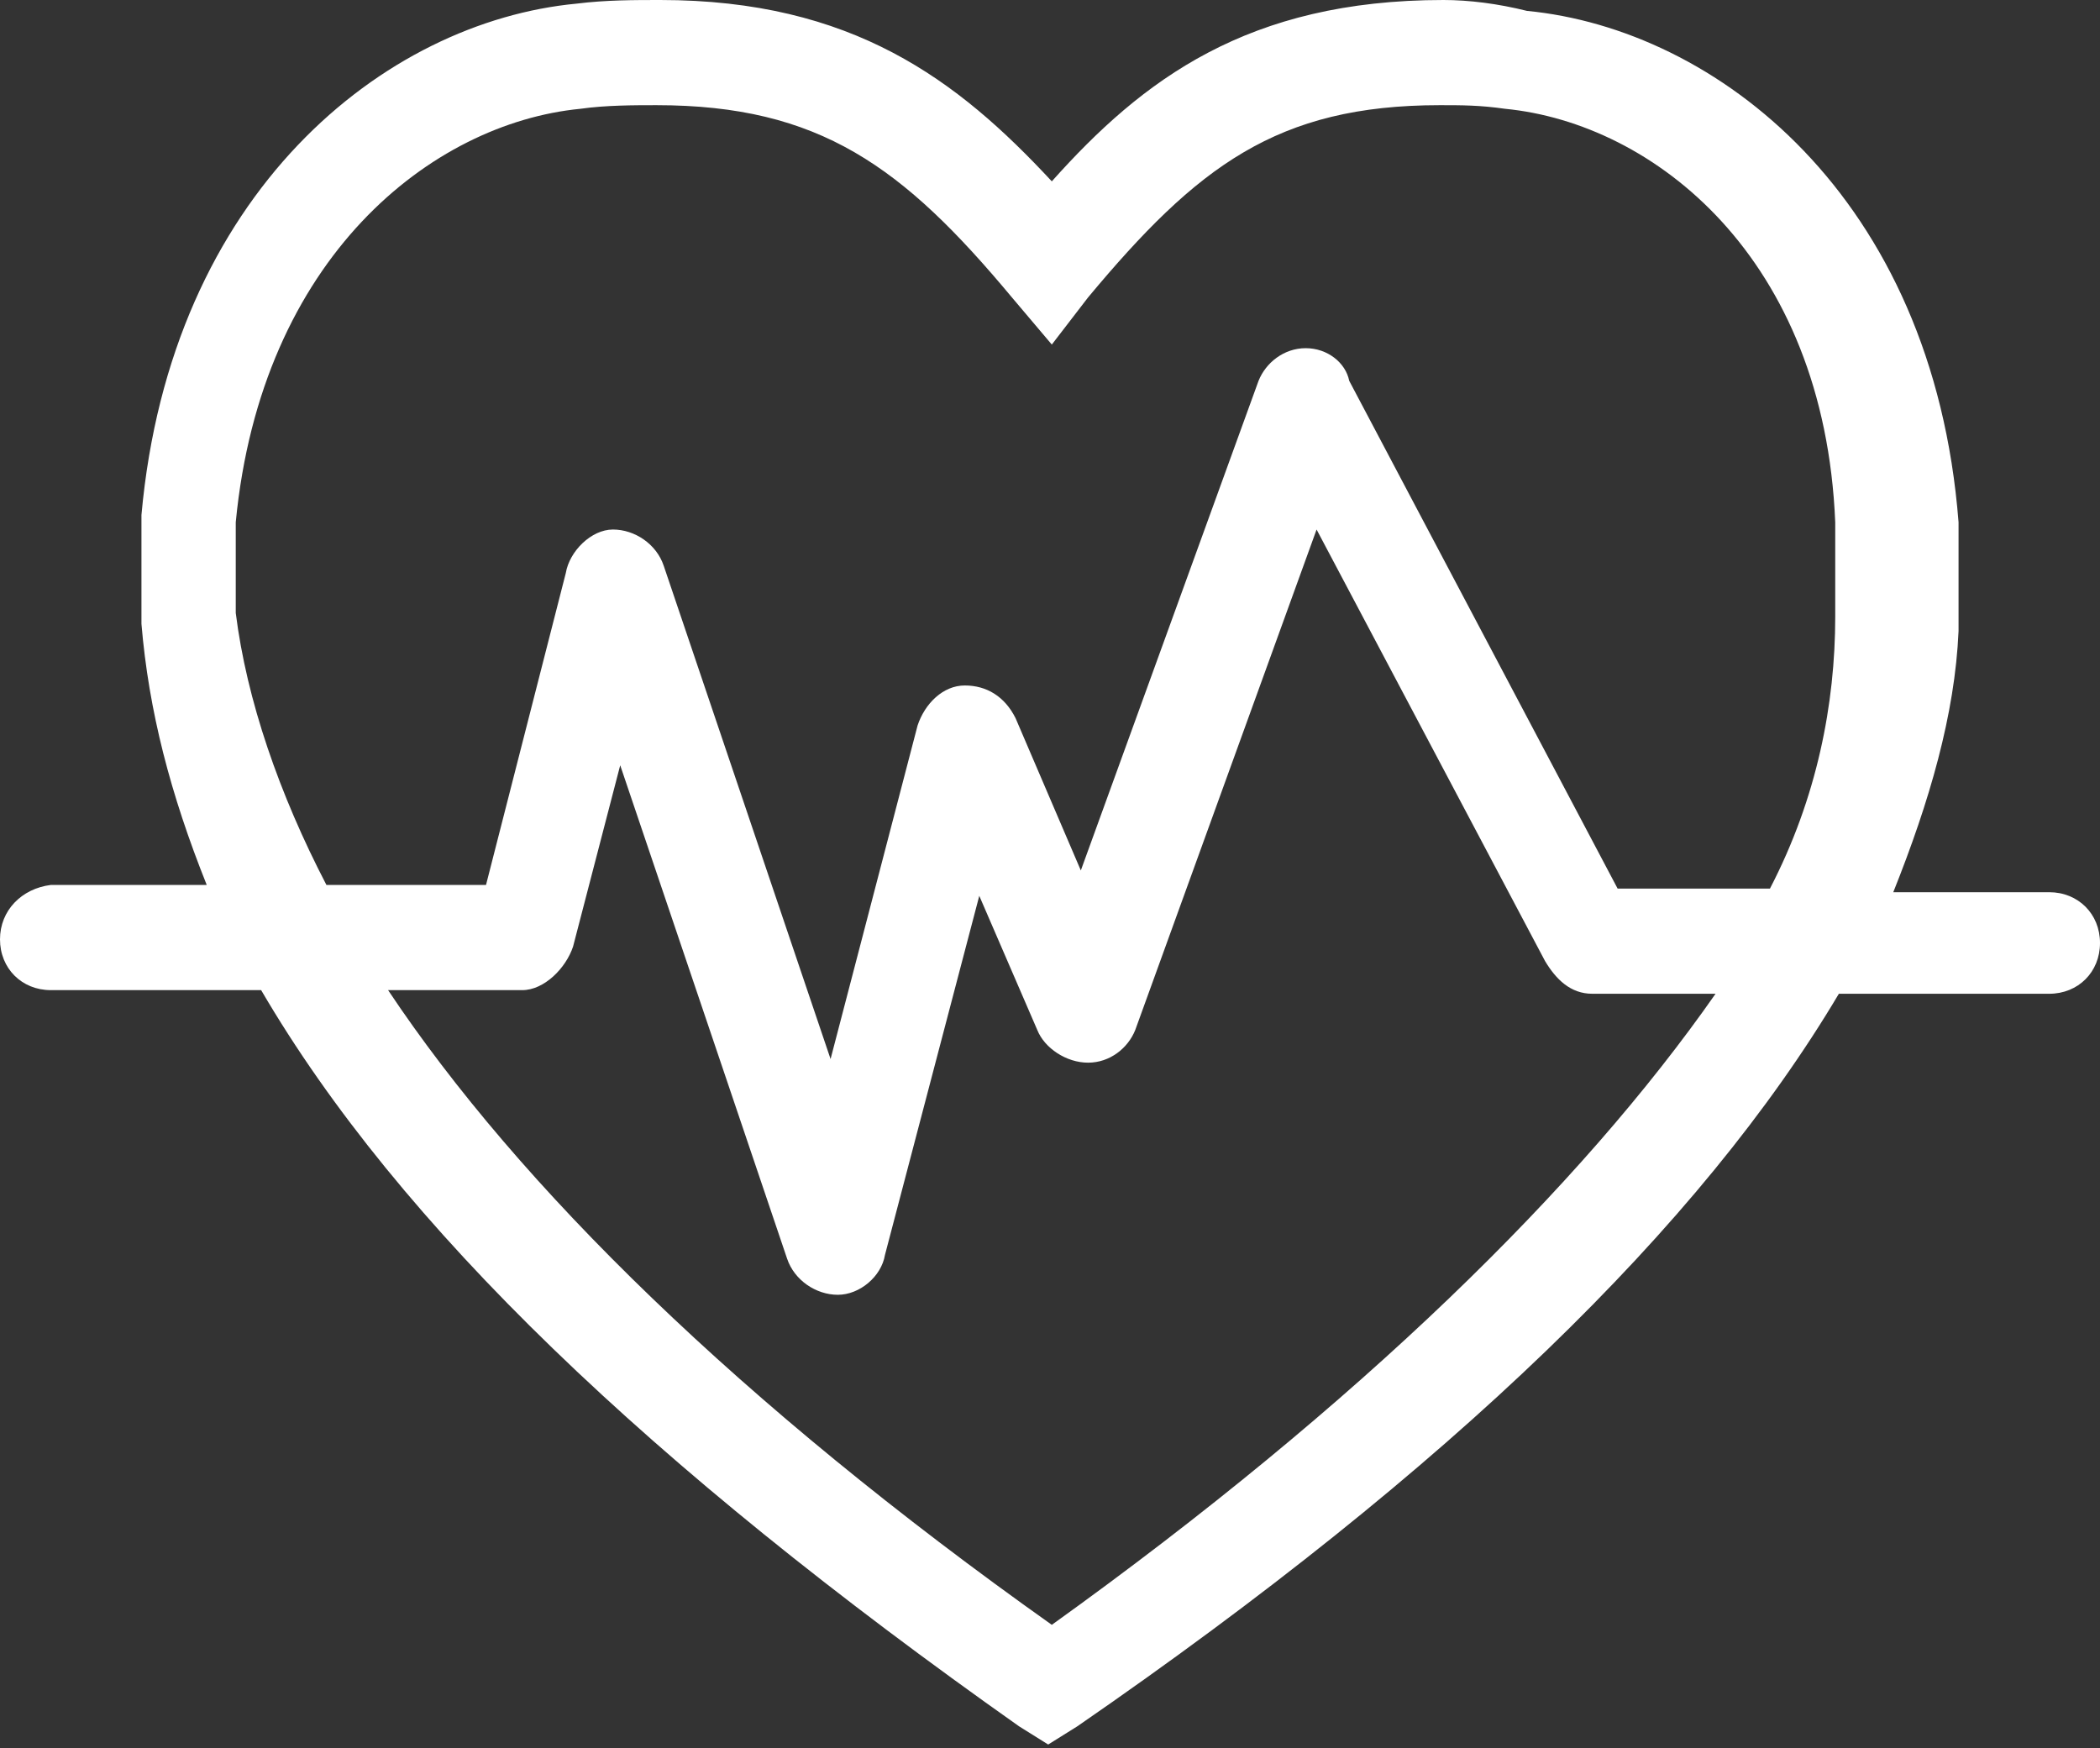 <?xml version="1.0" encoding="utf-8"?>
<!-- Generator: Adobe Illustrator 24.1.1, SVG Export Plug-In . SVG Version: 6.00 Build 0)  -->
<svg version="1.1" id="レイヤー_1" xmlns="http://www.w3.org/2000/svg" xmlns:xlink="http://www.w3.org/1999/xlink" x="0px"
	 y="0px" width="57.9px" height="48.2px" viewBox="0 0 57.9 48.2" style="enable-background:new 0 0 57.9 48.2;"
	 xml:space="preserve">
<rect x="0" y="0" width="57.9" height="48.2" fill="#333333" stroke="none"/>
<style type="text/css">
	.st0{fill:#FFFFFF;}
</style>
<path class="st0" d="M0,25.9c0,0.8,0.6,1.4,1.4,1.4h5.8c3.8,6.5,10.7,13.1,20.9,20.3l0.8,0.5l0.8-0.5C40,40.5,46.9,33.8,50.7,27.4
	h5.8c0.8,0,1.4-0.6,1.4-1.4c0-0.8-0.6-1.4-1.4-1.4h-4.3c1-2.5,1.7-4.9,1.8-7.2v-2.9v-0.1c-0.7-9-6.7-13.6-11.9-14.1
	C41.3,0.1,40.5,0,39.8,0C34.4,0,31.5,2.2,29,5c-2.6-2.8-5.5-5-10.8-5c-0.7,0-1.5,0-2.3,0.1C10.6,0.6,4.7,5.3,3.9,14.2V17v0.2
	c0.2,2.4,0.8,4.7,1.8,7.2H1.4C0.6,24.5,0,25.1,0,25.9z M29,44.8c-8.6-6.1-14.7-12.1-18.3-17.5h3.7c0.6,0,1.2-0.6,1.4-1.2l1.3-5
	l4.6,13.6c0.2,0.6,0.8,1,1.4,1c0,0,0,0,0,0c0.6,0,1.2-0.5,1.3-1.1l2.6-9.9l1.6,3.7c0.2,0.5,0.8,0.9,1.4,0.9c0.6,0,1.1-0.4,1.3-0.9
	l5-13.8l6.3,11.9c0.3,0.5,0.7,0.9,1.3,0.9h3.4C43.6,32.7,37.5,38.7,29,44.8z M6.5,14.4C7.2,7.1,11.9,3.4,16,3
	c0.7-0.1,1.5-0.1,2.1-0.1c4.5,0,6.8,1.7,9.8,5.3l1.1,1.3L30,8.2c3-3.6,5.2-5.3,9.7-5.3c0.6,0,1.1,0,1.8,0.1
	c4.1,0.4,8.8,4.1,9.1,11.4V17c0,2.4-0.5,5-1.8,7.5h-4.2l-7.4-14C37.1,10,36.6,9.6,36,9.6s-1.1,0.4-1.3,0.9L29.8,24L28,19.8
	c-0.3-0.6-0.8-0.9-1.4-0.9s-1.1,0.5-1.3,1.1l-2.4,9.2l-4.6-13.6c-0.2-0.6-0.8-1-1.4-1c-0.6,0-1.2,0.6-1.3,1.2l-2.2,8.6H9
	c-1.3-2.5-2.2-5.1-2.5-7.5V14.4z"/>
</svg>

